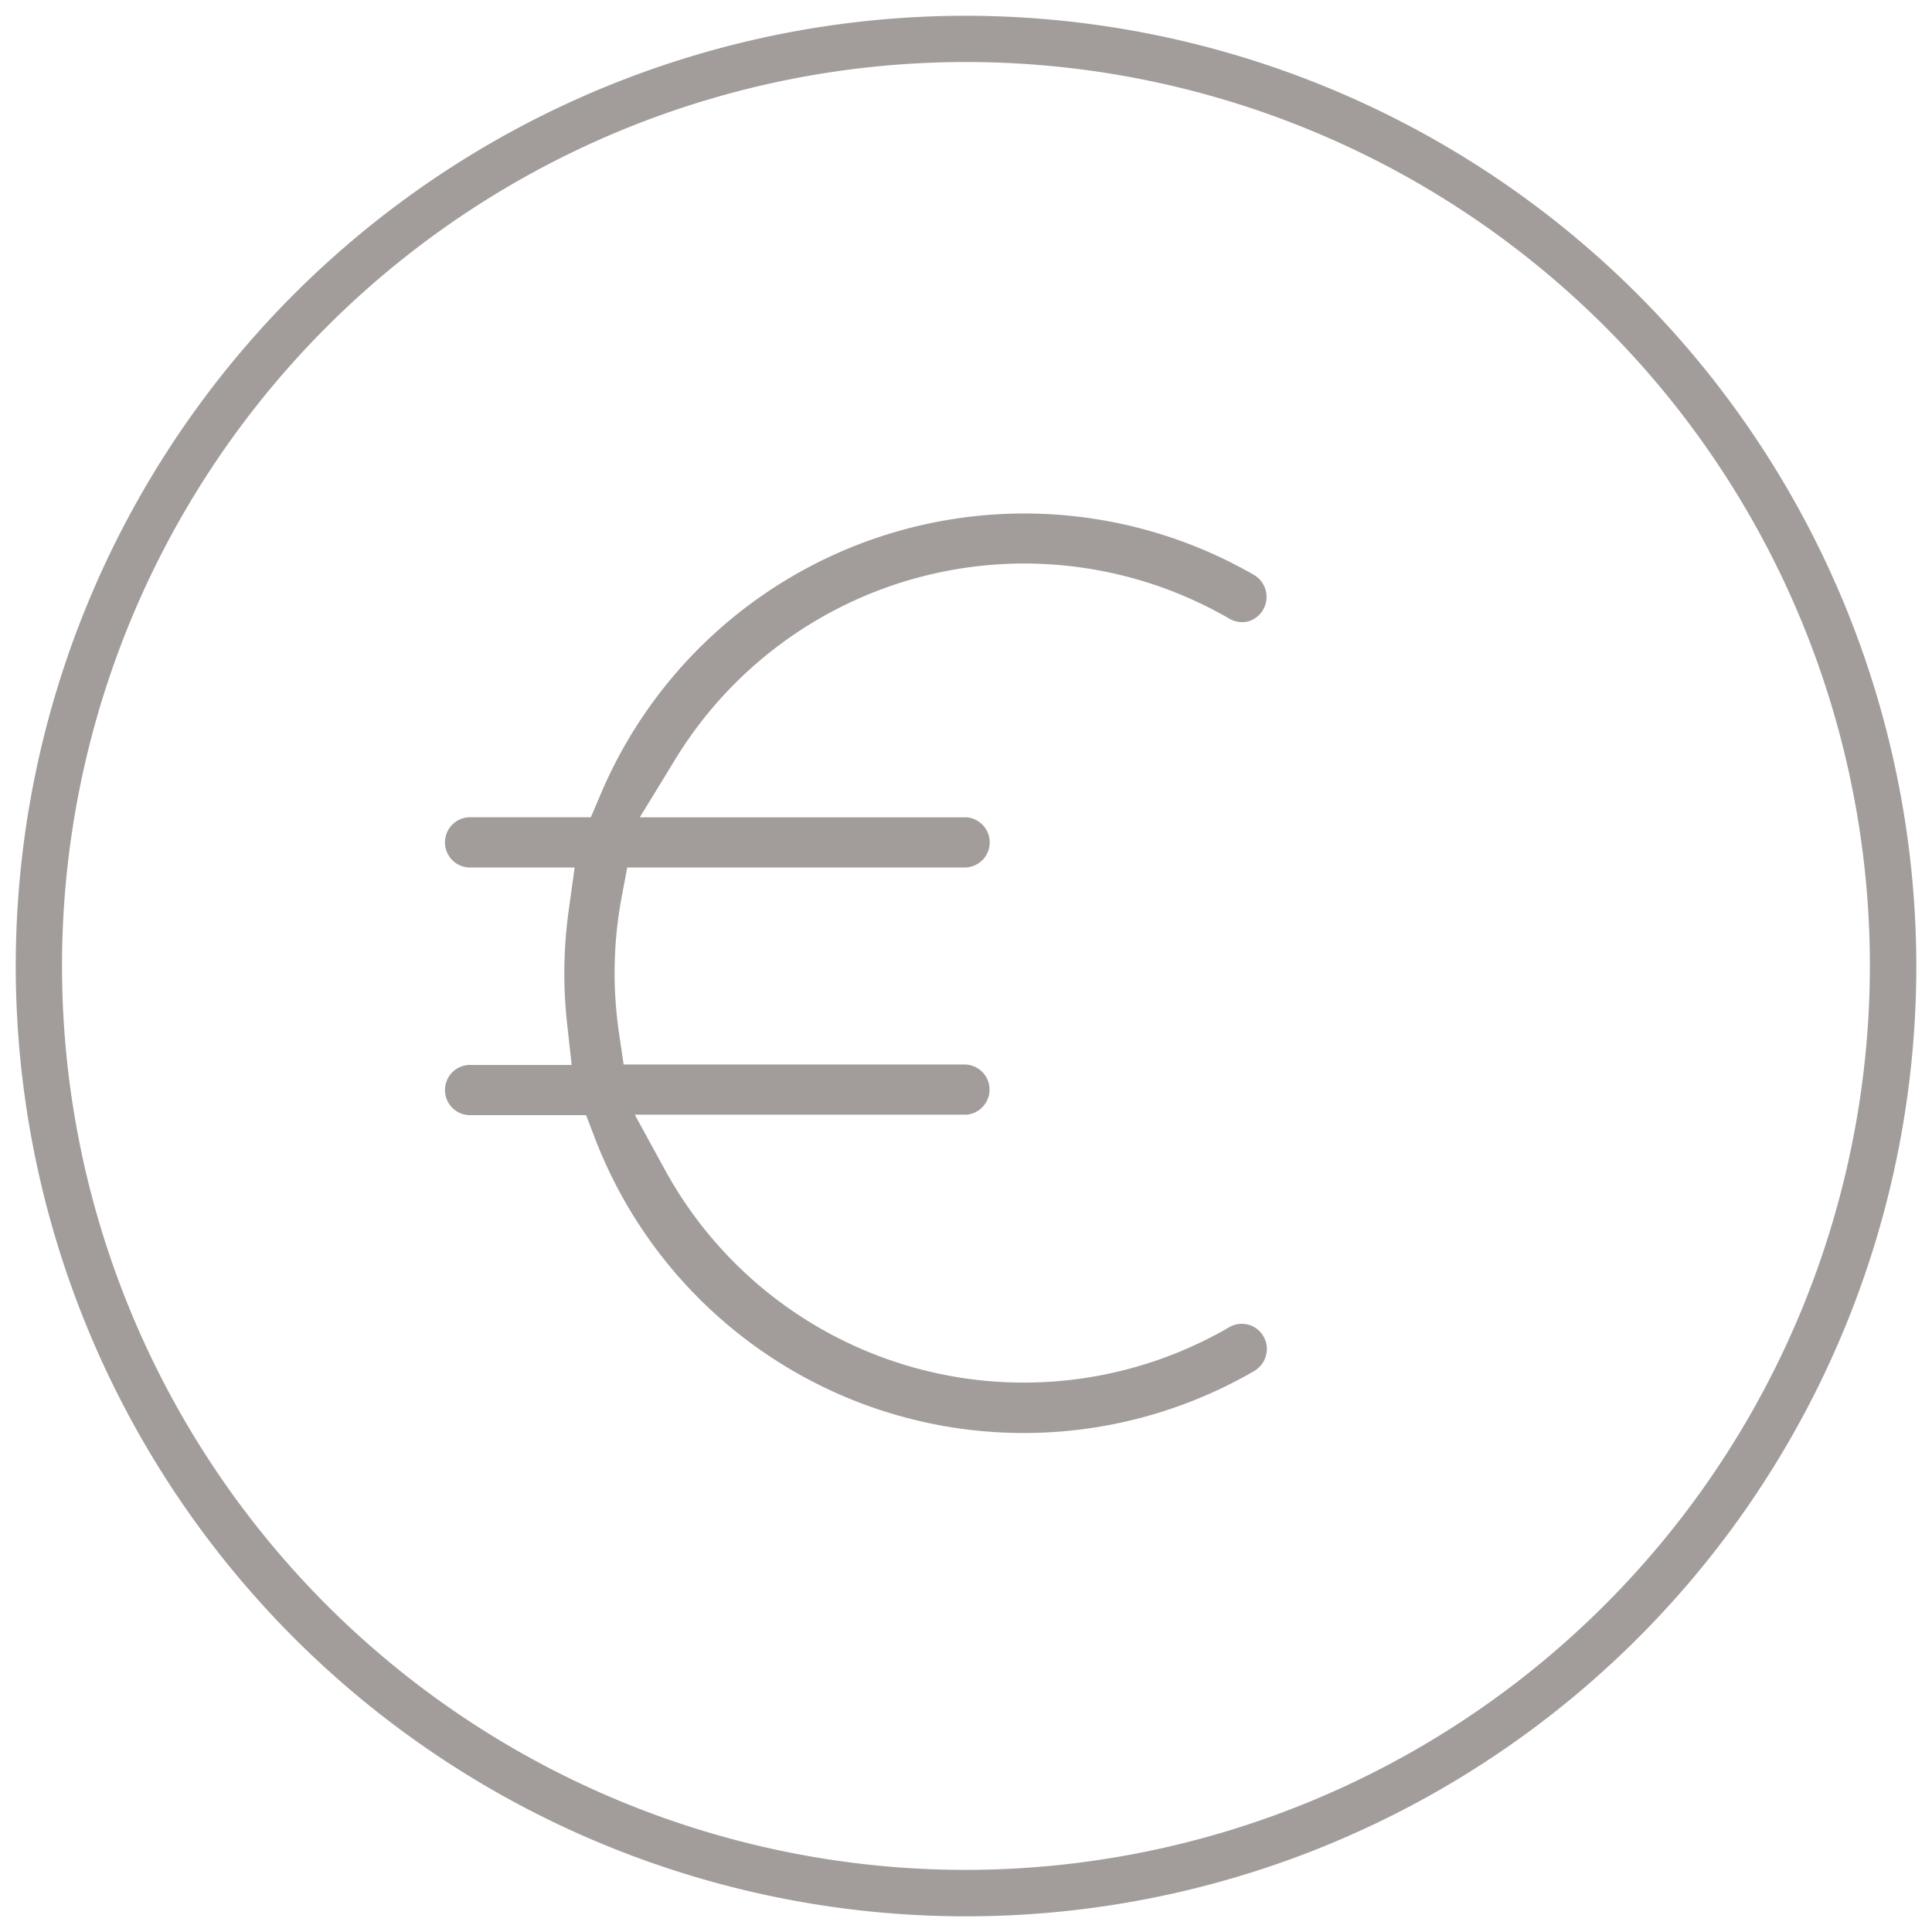 <svg id="Ebene_1" data-name="Ebene 1" xmlns="http://www.w3.org/2000/svg" viewBox="0 0 226.77 226.77"><defs><style>.cls-1{fill:#a29d9b;}</style></defs><path class="cls-1" d="M148.29,156.84a2.92,2.92,0,0,0-4-1.06A48,48,0,0,1,78,137.22l-3.49-6.38h38.86a2.95,2.95,0,0,0,0-5.89H73.2l-.54-3.68a48.3,48.3,0,0,1,.3-15.93l.66-3.52h39.77a2.95,2.95,0,0,0,0-5.89H75.1l4-6.54a48,48,0,0,1,65.2-16.77,3,3,0,0,0,2.25.31,3,3,0,0,0,.72-5.4A54,54,0,0,0,70.47,93.3l-1.12,2.63h-14a2.95,2.95,0,1,0,0,5.89h12.1l-.68,4.91a53.75,53.75,0,0,0-.53,7.48,54.38,54.38,0,0,0,.33,6L67.1,125H55.35a2.95,2.95,0,1,0,0,5.89H68.79l1.06,2.76a53.91,53.91,0,0,0,77.37,27.27,3,3,0,0,0,1.37-1.8A2.9,2.9,0,0,0,148.29,156.84Z"/><path class="cls-1" d="M113.39,1.85A111.54,111.54,0,1,0,224.93,113.39,111.66,111.66,0,0,0,113.39,1.85Zm0,217.63A106.1,106.1,0,1,1,219.48,113.39,106.21,106.21,0,0,1,113.39,219.48Z"/></svg>